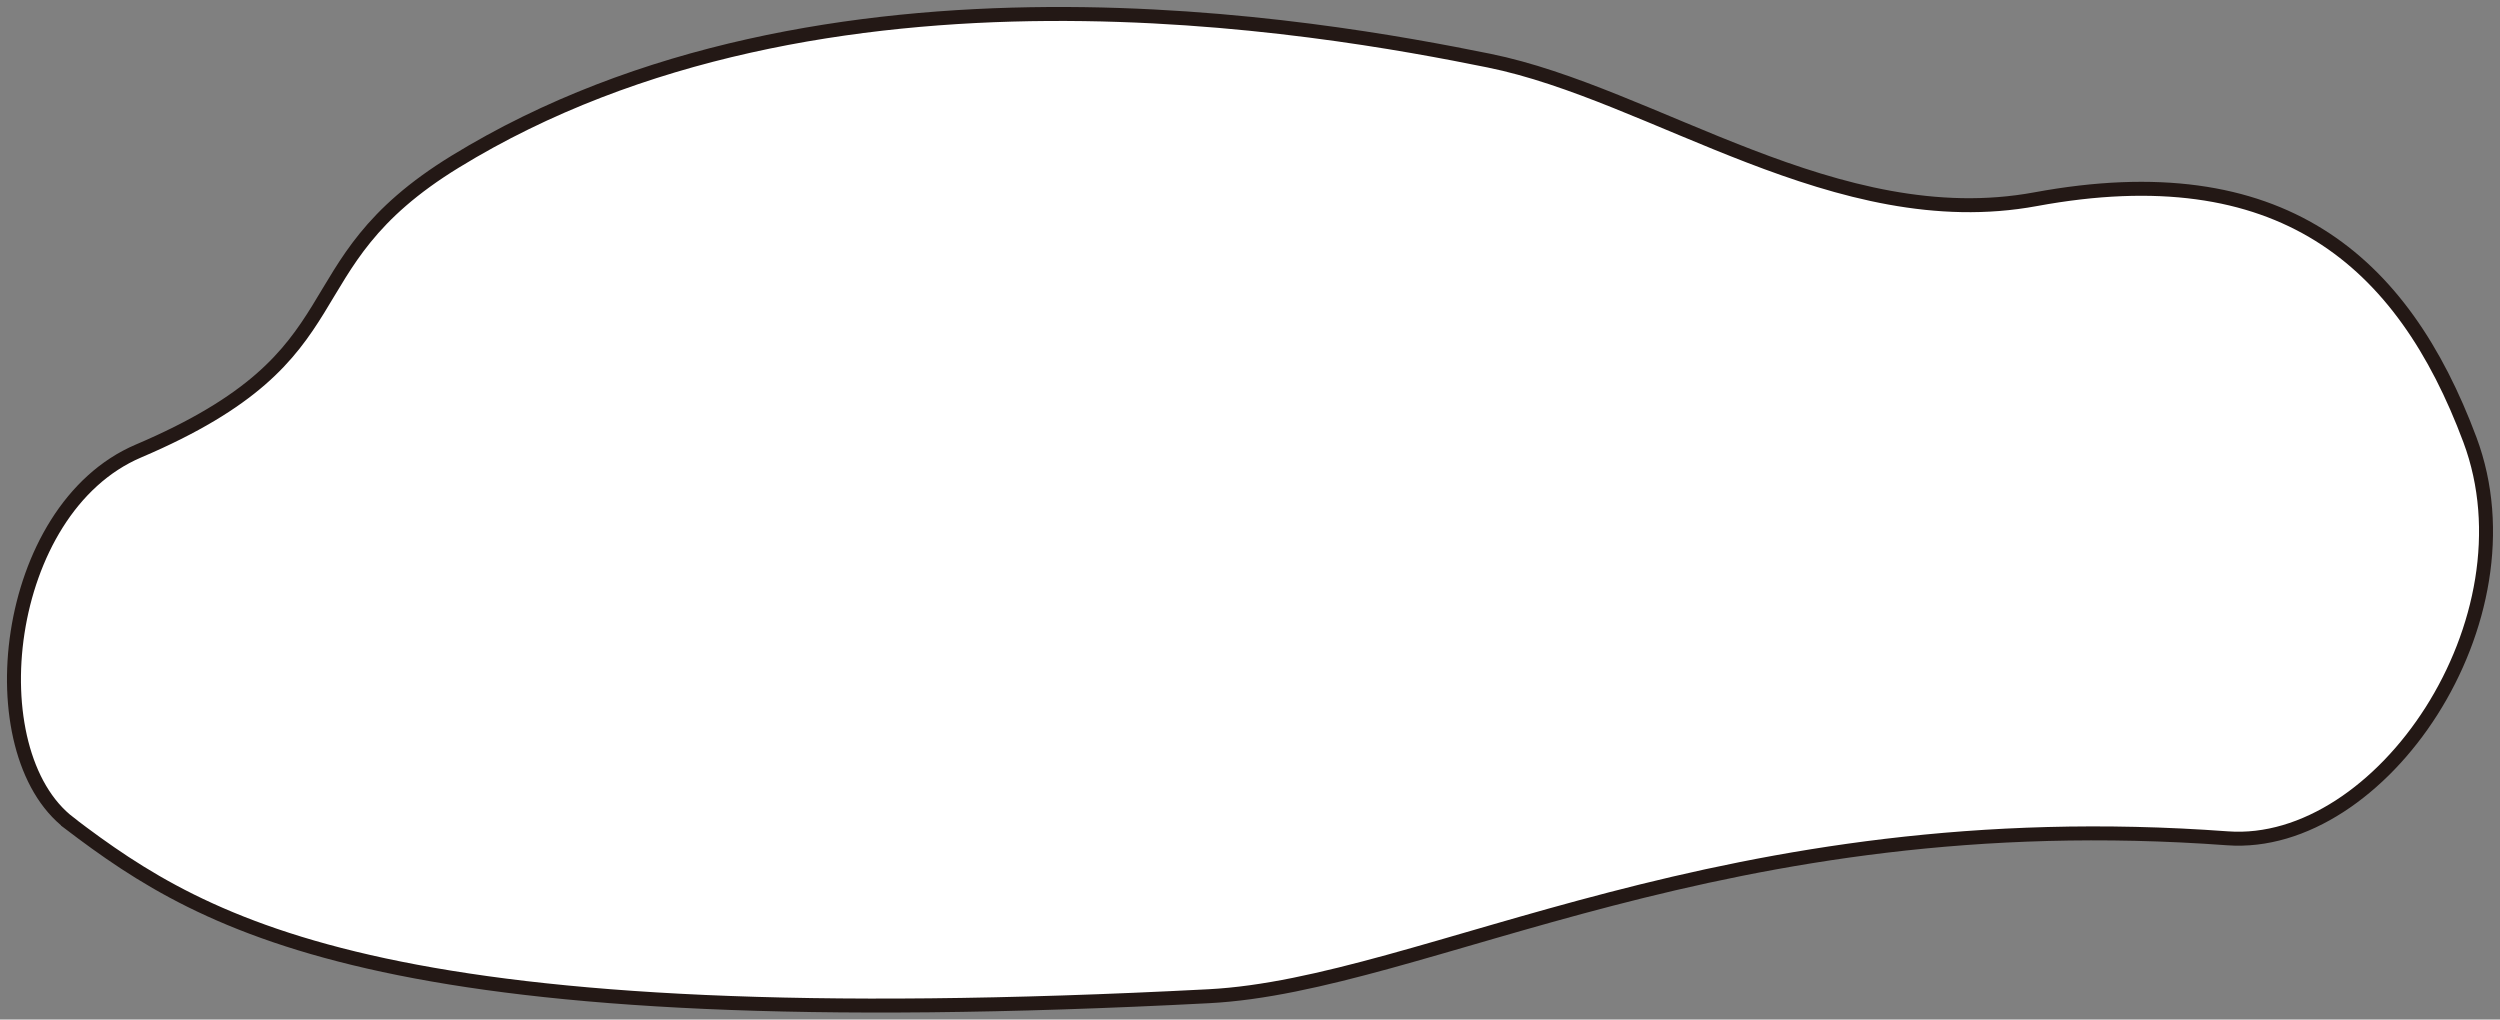 <svg width="179" height="73" viewBox="0 0 179 73" fill="none" xmlns="http://www.w3.org/2000/svg">
<rect x="0" y="0" width="179" height="73" fill="#808080" stroke="none"/>
<path d="M4.98 58.943C-1.724 53.846 0.121 36.464 9.913 32.293C26.341 25.296 20.237 19.149 32.601 11.57C58.942 -4.581 94.803 1.951 106.602 4.339C118.4 6.727 131.547 16.885 145.745 14.264C163.239 11.034 172.02 18.57 176.847 31.49C181.673 44.41 170.48 60.831 159.486 60.023C123.362 57.37 102.11 70.522 86.558 71.329C27.917 74.375 14.894 66.484 4.978 58.948L4.98 58.943Z" fill="white" stroke="#231815" stroke-miterlimit="10"/>
</svg>
